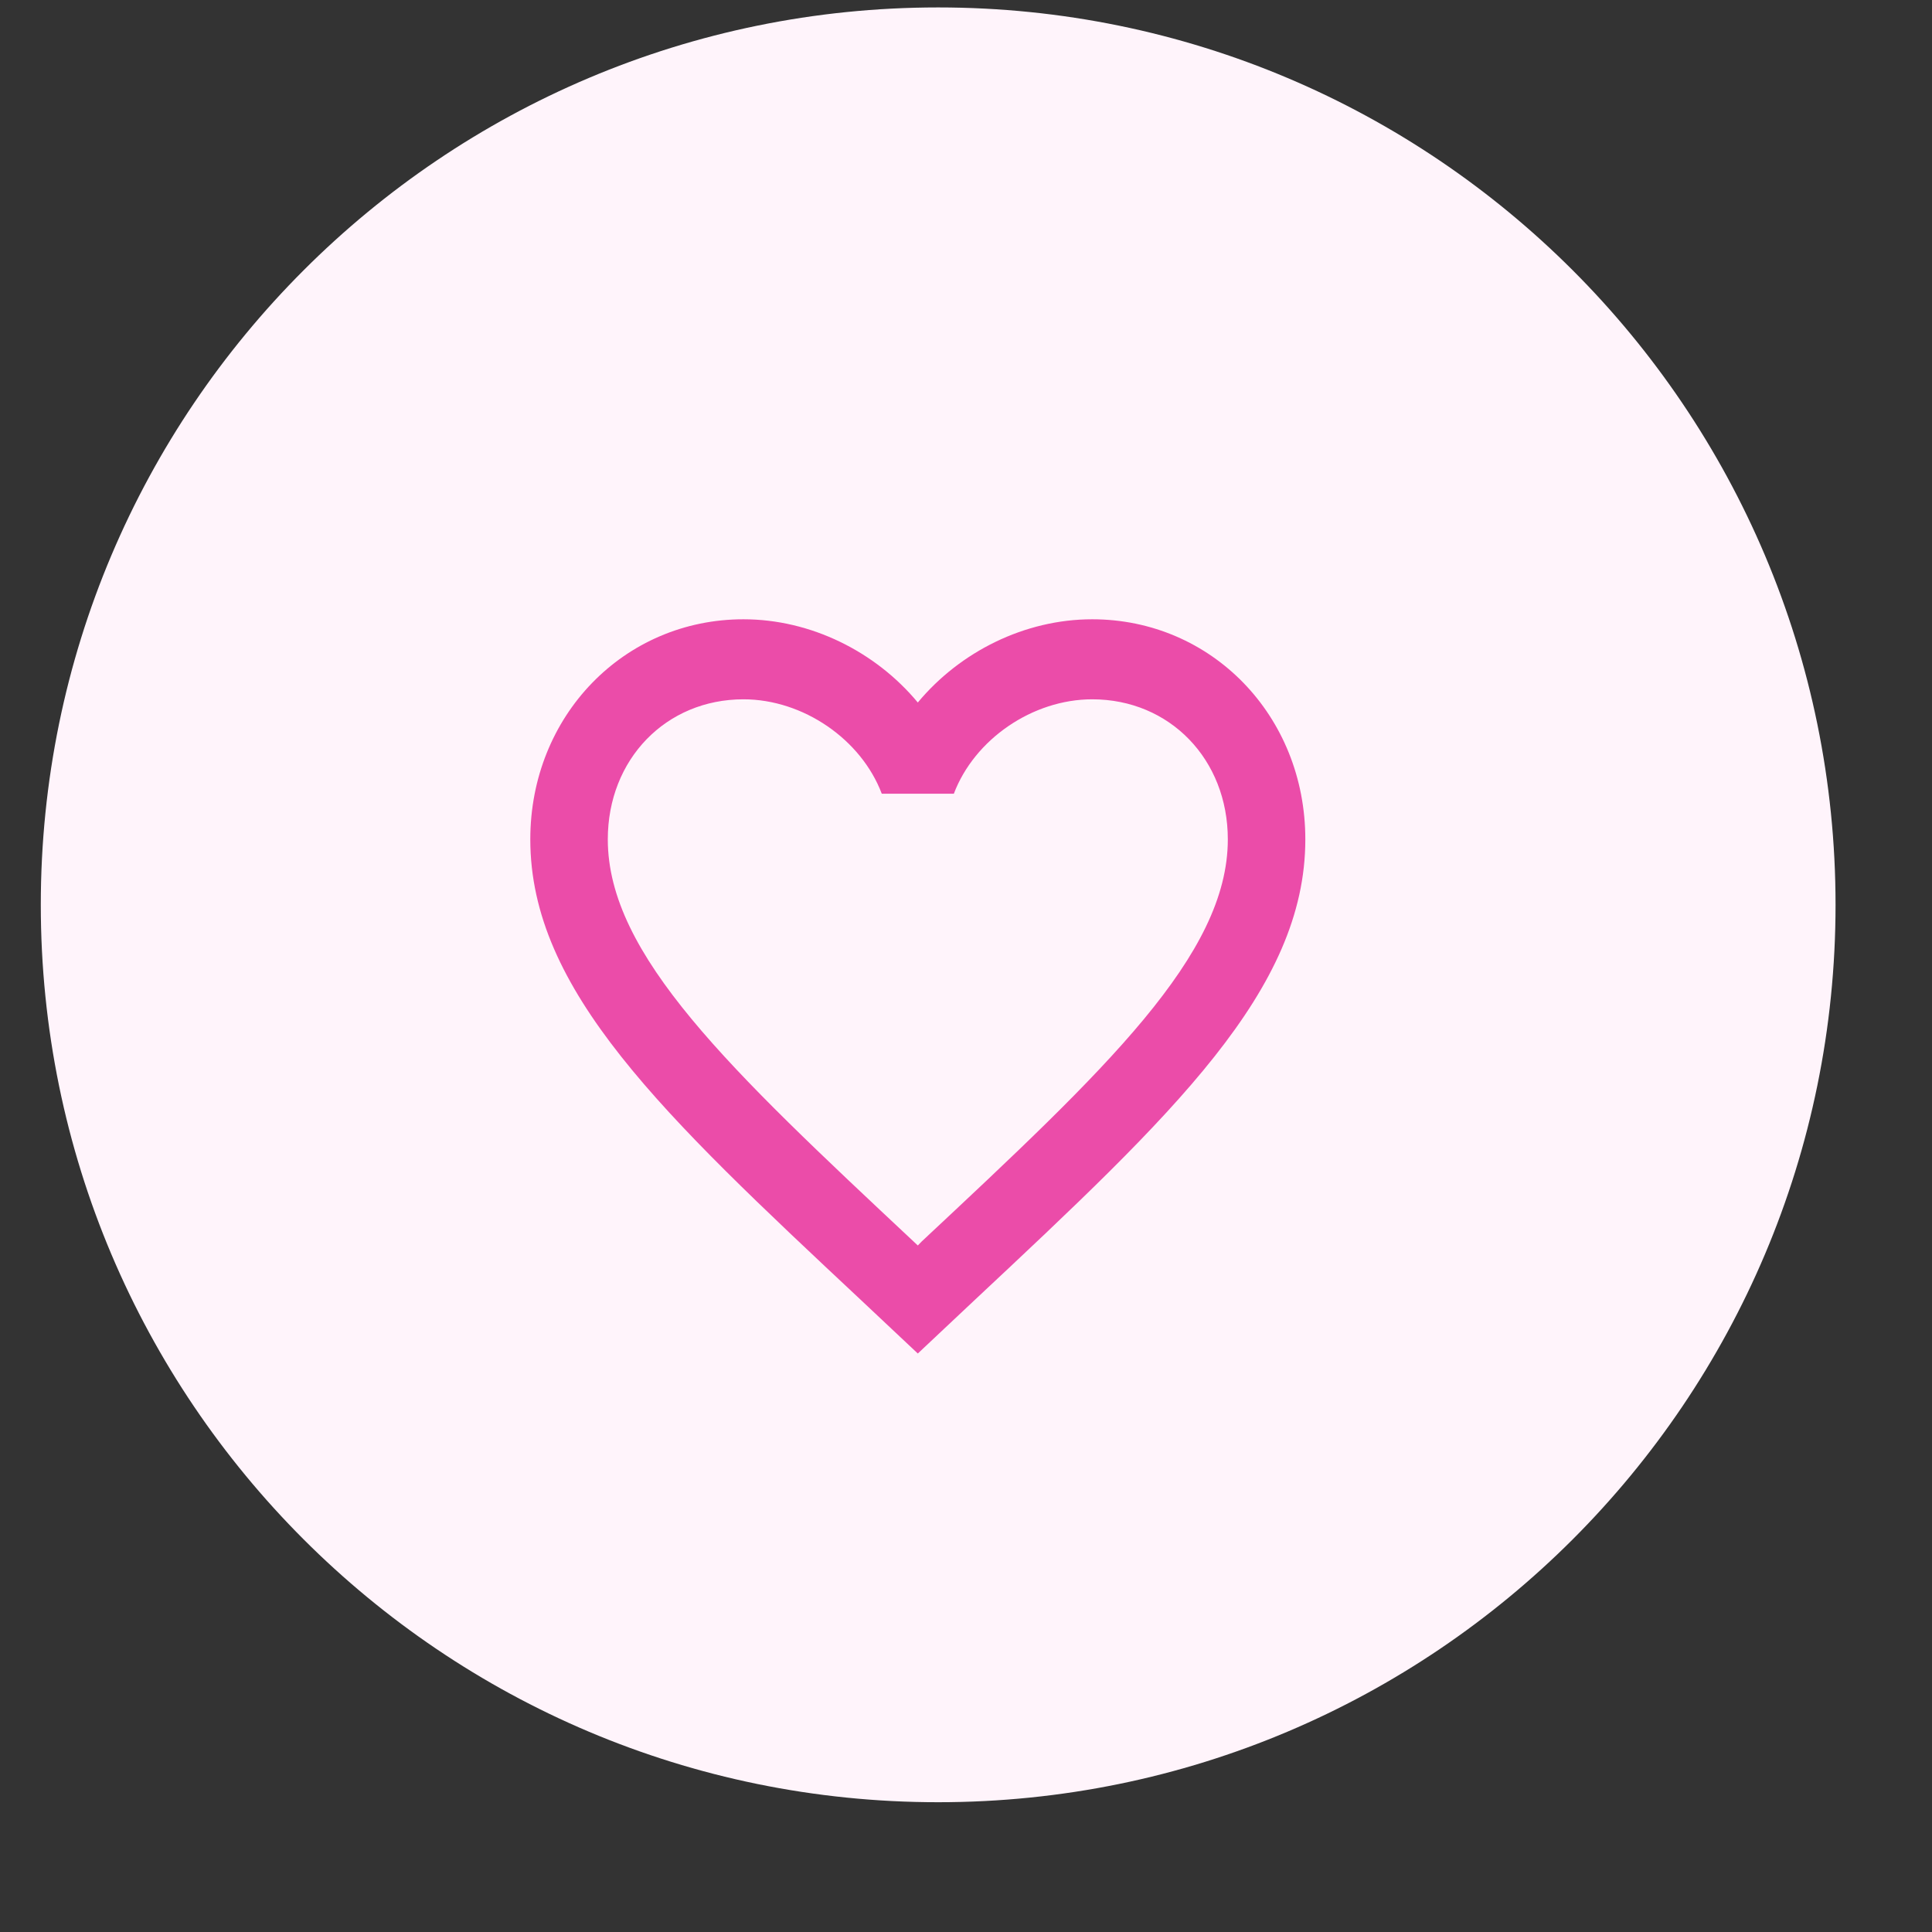 <?xml version="1.0" encoding="UTF-8"?> <svg xmlns="http://www.w3.org/2000/svg" width="52" height="52" viewBox="0 0 52 52" fill="none"><rect x="0" y="0" width="52" height="52" fill="#333333" stroke="none"/><g clip-path="url(#clip0_1595_15439)"><path d="M49.404 24.353C49.404 11.014 38.59 0.2 25.251 0.2C11.911 0.2 1.098 11.014 1.098 24.353C1.098 37.693 11.911 48.507 25.251 48.507C38.59 48.507 49.404 37.693 49.404 24.353Z" fill="#FFF4FB"></path><path d="M24.808 33.414L24.703 33.522L24.588 33.414C19.634 28.773 16.359 25.703 16.359 22.591C16.359 20.437 17.924 18.822 20.01 18.822C21.616 18.822 23.18 19.899 23.733 21.363H25.673C26.226 19.899 27.79 18.822 29.397 18.822C31.483 18.822 33.047 20.437 33.047 22.591C33.047 25.703 29.772 28.773 24.808 33.414ZM29.397 16.668C27.582 16.668 25.84 17.54 24.703 18.908C23.566 17.54 21.825 16.668 20.01 16.668C16.797 16.668 14.273 19.263 14.273 22.591C14.273 26.651 17.82 29.979 23.191 35.008L24.703 36.43L26.215 35.008C31.587 29.979 35.133 26.651 35.133 22.591C35.133 19.263 32.609 16.668 29.397 16.668Z" fill="#EB4CA9"></path></g><defs><clipPath id="clip0_1595_15439"><rect width="51.6" height="51.6" fill="white" transform="translate(0 0.2)"></rect></clipPath></defs></svg> 